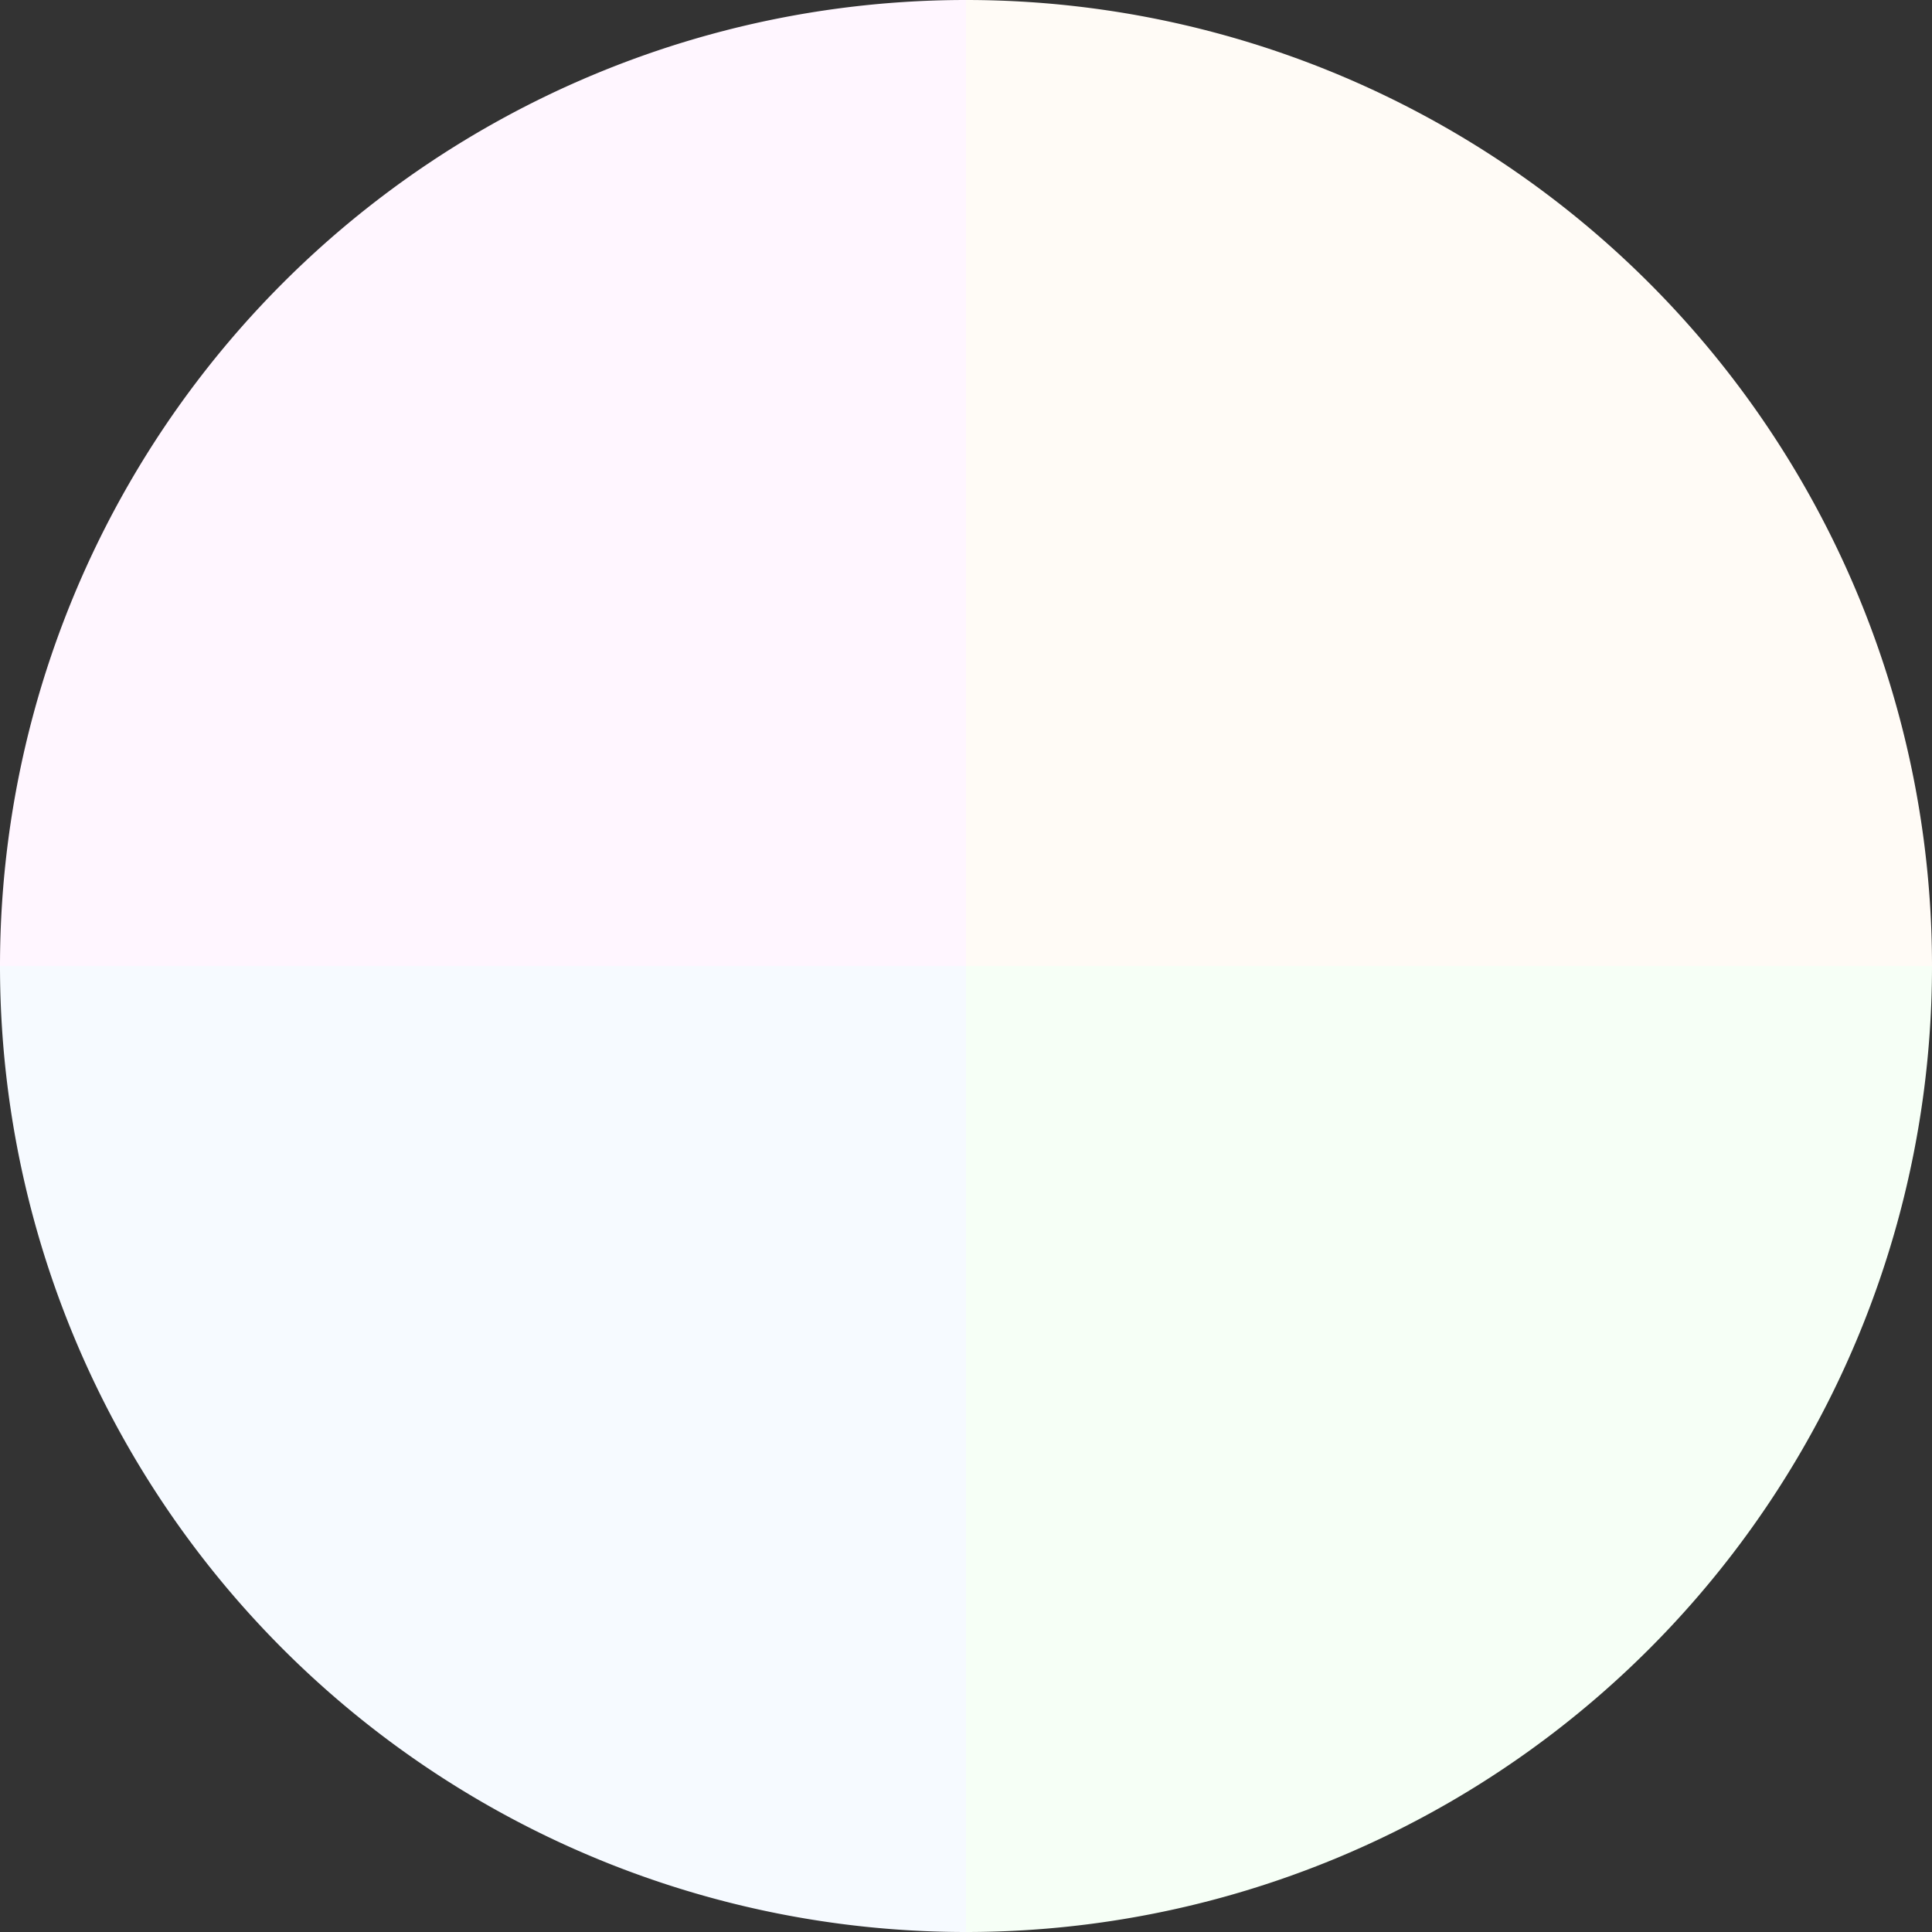 <?xml version="1.0" standalone="no"?>
<svg width="500" height="500" viewBox="-1 -1 2 2" xmlns="http://www.w3.org/2000/svg">
        <rect x="-1" y="-1" width="2" height="2" fill="#333333" stroke="none"/>
        <path d="M 0 -1 
             A 1,1 0 0,1 1 0             L 0,0
             z" fill="#fffbf6" />
            <path d="M 1 0 
             A 1,1 0 0,1 0 1             L 0,0
             z" fill="#f6fff6" />
            <path d="M 0 1 
             A 1,1 0 0,1 -1 0             L 0,0
             z" fill="#f6faff" />
            <path d="M -1 0 
             A 1,1 0 0,1 -0 -1             L 0,0
             z" fill="#fff6ff" />
    </svg>
